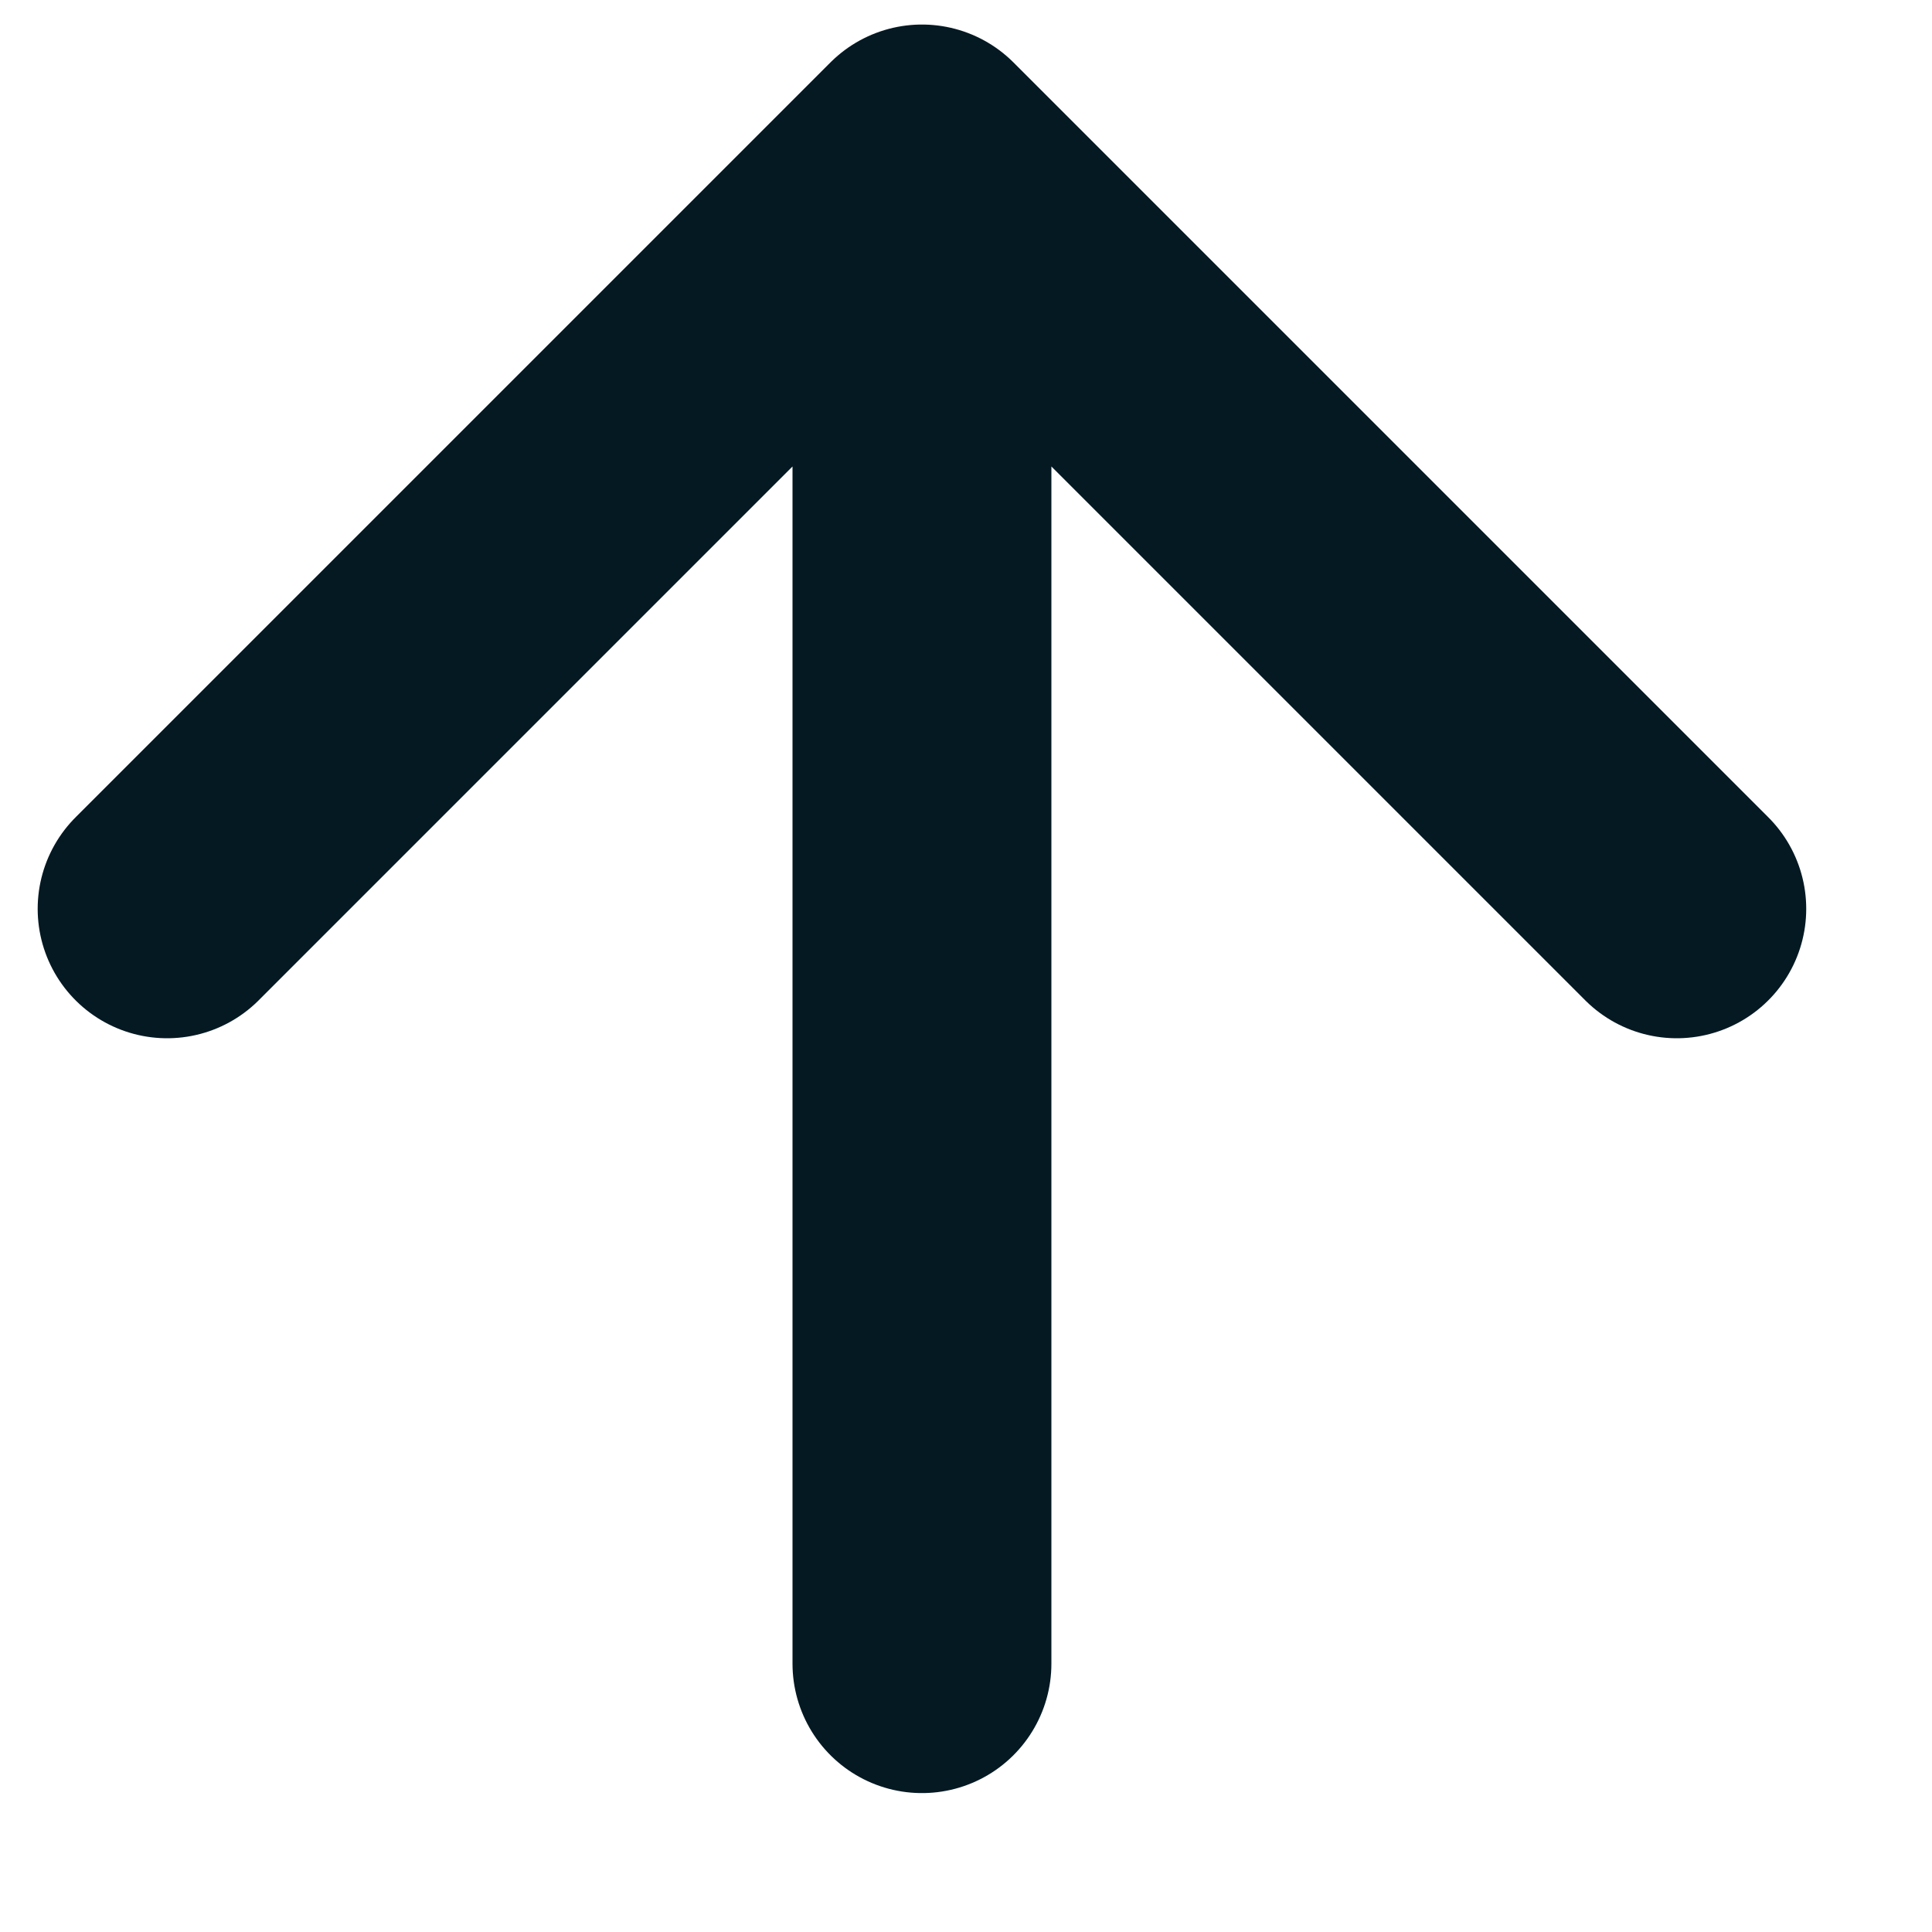 <?xml version="1.0" encoding="UTF-8"?>
<svg xmlns="http://www.w3.org/2000/svg" width="10" height="10" viewBox="0 0 10 10" fill="none">
  <path d="M4.772 8.611V0.797M4.772 0.797L0.865 4.704M4.772 0.797L8.679 4.704" stroke="#051923" stroke-width="1.34" stroke-linecap="round" stroke-linejoin="round"></path>
</svg>

